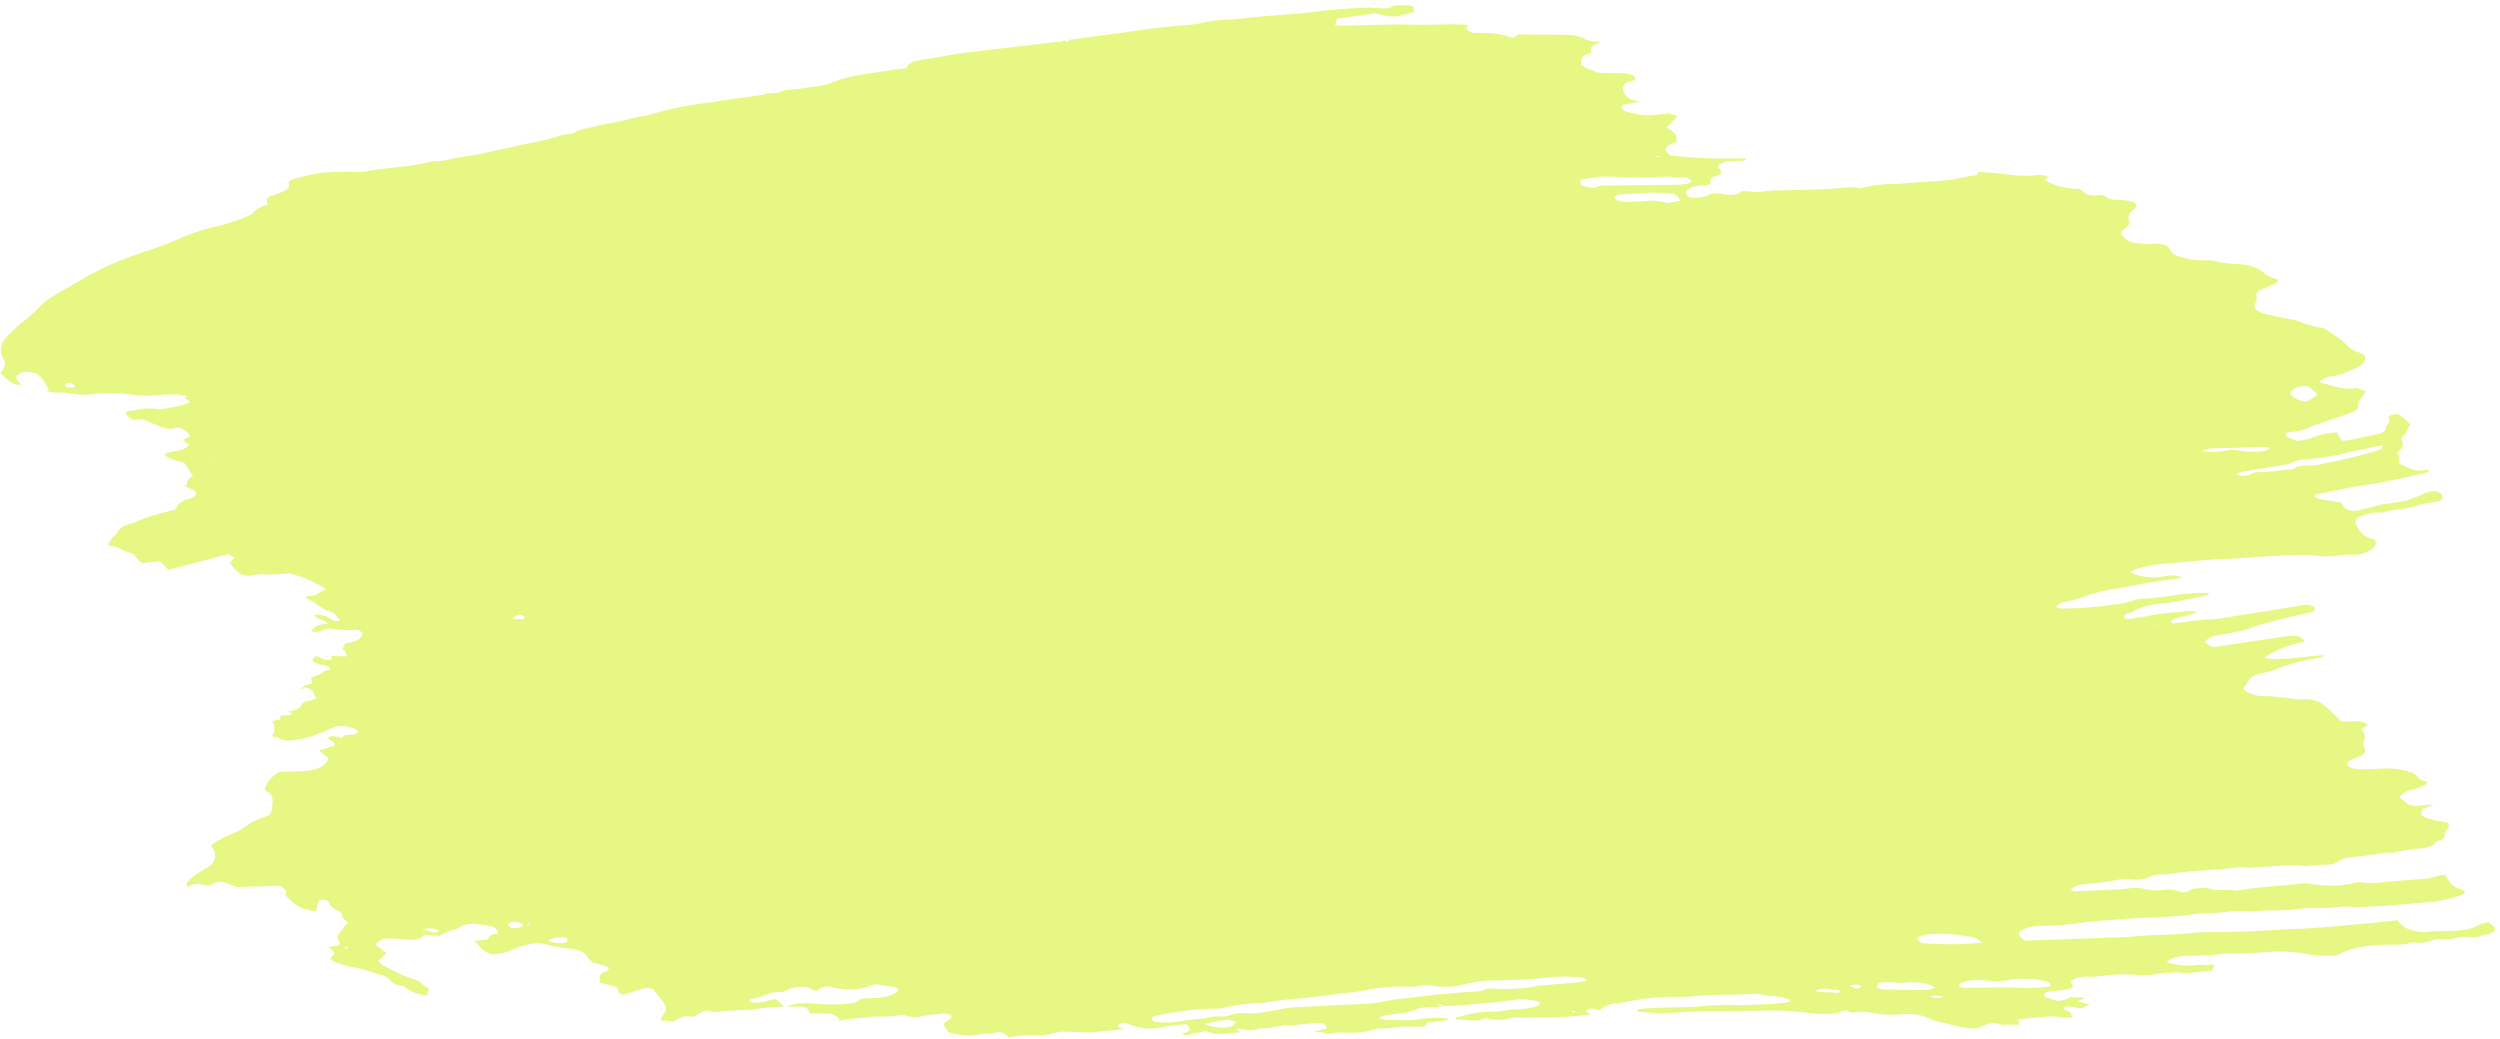 <svg xmlns="http://www.w3.org/2000/svg" width="368" height="153" viewBox="0 0 368 153" fill="none"><path d="M306.979 146.859L305.819 147.396L307.602 147.837L306.503 148.389C305.551 148.475 304.535 147.902 303.746 148.333C303.55 148.696 304.552 148.712 304.727 148.97C304.869 149.238 304.968 149.508 305.024 149.777C304.506 149.823 303.956 149.809 303.409 149.736C302.684 149.599 301.94 149.57 301.259 149.651C299.895 149.726 298.541 149.91 297.042 150.04L297.269 150.848L295.396 150.832C295.212 150.787 294.933 150.915 294.757 150.854C293.297 150.331 292.468 150.77 291.563 151.155C291.373 151.251 291.155 151.329 290.915 151.389C288.728 151.439 287.014 150.674 285.154 150.375C284.814 150.286 284.502 150.16 284.238 150.005C283.651 149.713 282.965 149.493 282.241 149.367C281.518 149.241 280.78 149.213 280.096 149.285C278.586 149.437 276.958 149.361 275.371 149.065C274.904 148.962 274.419 148.911 273.949 148.915C273.479 148.919 273.034 148.978 272.641 149.088L271.624 148.711C271.052 148.958 270.373 149.128 269.628 149.211C268.882 149.294 268.085 149.289 267.286 149.195C266.436 149.092 265.551 149.053 264.67 148.942C262.84 148.744 261.014 148.691 259.25 148.783C256.66 148.804 254.114 148.873 251.519 148.839C249.882 148.86 248.268 148.939 246.687 149.076C244.806 149.202 242.836 149.134 240.873 148.873C241.111 148.431 241.996 148.471 242.612 148.426C244.592 148.307 246.583 148.299 248.6 148.242C249.511 148.209 250.407 148.144 251.283 148.047C252.736 147.926 254.236 147.895 255.759 147.955C258.196 147.948 260.591 147.828 262.921 147.596C263.108 147.562 263.285 147.515 263.448 147.458C263.491 147.418 263.512 147.37 263.509 147.32C263.507 147.269 263.48 147.218 263.432 147.17C263.385 147.122 263.317 147.08 263.237 147.047C263.156 147.014 263.065 146.992 262.972 146.982C262.142 146.777 261.25 146.556 260.393 146.595C260.361 146.595 260.327 146.591 260.295 146.583C260.263 146.575 260.234 146.564 260.209 146.549C258.456 146.116 256.819 146.373 255.332 146.417C252.897 146.385 250.506 146.489 248.195 146.728C247.848 146.76 247.483 146.76 247.115 146.729C244.79 146.683 242.543 146.867 240.481 147.272C239.642 147.405 238.84 147.6 237.958 147.686C237.412 147.747 236.914 147.87 236.494 148.049C236.074 148.228 235.741 148.46 235.515 148.729C235.186 148.63 234.846 148.546 234.5 148.478C234.292 148.44 234.08 148.445 233.906 148.492C233.733 148.538 233.61 148.623 233.563 148.73C233.401 149.03 233.871 149.128 234.279 149.211C233.989 149.3 233.672 149.366 233.337 149.408C231.447 149.653 229.469 149.764 227.444 149.74C225.902 149.627 224.533 149.969 222.941 149.754C222.757 149.708 222.557 149.82 222.361 149.861C221.829 150.029 221.207 150.115 220.547 150.11C219.888 150.106 219.211 150.013 218.575 149.838C217.476 150.586 215.799 150.01 214.405 150.077C214.076 149.781 214.558 149.792 214.609 149.698C214.66 149.603 214.609 149.698 214.762 149.736C216.329 149.123 218.3 148.834 220.399 148.91C220.804 148.87 221.197 148.812 221.573 148.735C222.142 148.623 222.76 148.57 223.4 148.578C224.107 148.562 224.78 148.474 225.387 148.318C225.717 148.288 226.012 148.211 226.246 148.094C226.48 147.976 226.644 147.822 226.724 147.646C226.546 147.534 226.341 147.434 226.116 147.353C224.897 147.062 223.604 147.017 222.491 147.226C220.553 147.588 218.375 147.622 216.357 147.874C214.998 148.028 213.584 148.093 212.142 148.067L212.244 147.877C212.09 147.821 211.923 147.779 211.752 147.756C211.752 147.756 211.752 147.756 211.709 147.835C211.767 147.901 211.856 147.96 211.966 148.005L212.365 148.104C212.051 148.17 211.734 148.306 211.44 148.269C210.816 148.208 210.198 148.216 209.624 148.293C209.05 148.369 208.531 148.512 208.1 148.714C207.36 148.99 206.494 149.166 205.557 149.231C204.825 149.323 204.111 149.439 203.418 149.579C203.418 149.579 203.316 149.768 202.968 149.897C203.229 149.99 203.51 150.06 203.798 150.102C205.094 150.154 206.398 150.191 207.689 150.188C208.175 150.155 208.642 150.09 209.082 149.995C210.273 149.82 211.559 149.786 212.866 149.893C212.866 149.893 213.112 149.954 213.235 149.984C212.717 150.429 211.509 150.148 210.879 150.476C210.552 150.502 209.983 150.523 209.98 150.593C209.994 150.686 209.971 150.776 209.911 150.856C209.852 150.936 209.758 151.004 209.637 151.057C209.516 151.109 209.37 151.143 209.21 151.157C209.049 151.171 208.879 151.165 208.71 151.139C207.263 151.047 205.85 151.117 204.557 151.346C204.08 151.39 203.568 151.37 203.1 151.398C202.817 151.404 202.549 151.441 202.31 151.507C201.063 151.94 199.516 152.11 197.902 151.992C197.111 151.969 196.346 152.029 195.647 152.168C195.162 152.227 195.032 152.016 194.725 151.939L193.345 151.849L195.302 151.384C195.113 150.765 194.865 150.578 194.227 150.599C193.296 150.628 192.379 150.688 191.481 150.779C190.817 150.848 190.225 151.041 189.409 150.875C189.264 150.849 189.115 150.85 188.989 150.879C187.867 151.202 186.586 151.373 185.233 151.382C184.379 151.869 183.28 151.579 182.249 151.359C181.782 151.709 182.4 151.791 182.735 151.945C181.791 152.016 180.83 152.118 179.863 152.166C179.563 152.21 179.235 152.214 178.905 152.176C178.574 152.138 178.251 152.059 177.961 151.946C177.826 151.867 177.651 151.816 177.471 151.801C177.29 151.786 177.119 151.81 176.992 151.867C176.44 152.053 175.664 152.004 175.17 152.276C175.003 152.343 174.787 152.371 174.56 152.354C174.333 152.337 174.109 152.277 173.93 152.184C174.177 152.126 174.405 152.05 174.609 151.958C175.331 151.653 175.224 151.269 174.595 150.755C173.328 150.907 172.048 151.02 170.848 151.242C170.167 151.404 169.382 151.448 168.58 151.37C167.779 151.292 166.993 151.095 166.312 150.8C166.068 150.685 165.769 150.618 165.476 150.612C165.182 150.605 164.915 150.661 164.727 150.766C164.595 150.881 164.522 151.016 164.515 151.161L165.253 151.344C165.253 151.344 165.176 151.486 165.159 151.518L163.971 151.653C163.346 151.714 162.708 151.735 162.113 151.803C161.221 151.963 160.245 152.014 159.245 151.952C158.328 151.879 157.415 151.845 156.513 151.849C155.642 151.849 154.904 152.185 154.035 152.31C153.378 152.405 152.678 152.437 151.962 152.406C150.727 152.348 149.54 152.461 148.51 152.734C147.687 151.868 147.187 151.762 146.05 152.125L145.531 152.248L145.463 152.052L145.07 152.133C144.35 152.242 143.629 152.35 142.887 152.435C141.89 152.442 140.859 152.304 139.896 152.035C139.712 151.989 139.503 151.795 139.378 151.638C139.253 151.482 139.027 150.996 138.847 150.683C139.241 150.405 139.666 150.134 140.006 149.824C140.047 149.773 140.063 149.715 140.054 149.655C140.044 149.595 140.009 149.535 139.951 149.478C139.893 149.422 139.814 149.372 139.72 149.332C139.626 149.292 139.521 149.263 139.411 149.248C139.2 149.212 138.985 149.195 138.776 149.198C137.728 149.268 136.709 149.387 135.727 149.553C135.343 149.693 134.861 149.749 134.357 149.712C133.854 149.675 133.356 149.547 132.945 149.349C131.645 149.615 130.203 149.71 128.718 149.628C127.025 149.925 125.124 149.831 123.486 150.285C123.571 150.127 123.497 149.876 123.324 149.743C123.048 149.544 122.72 149.366 122.354 149.217L119.215 149.156C119.154 148.978 119.063 148.799 118.944 148.624C118.869 148.484 118.701 148.355 118.476 148.266C118.251 148.177 117.986 148.134 117.738 148.147C117.108 148.152 116.524 148.33 115.851 148.092C117.135 147.684 118.727 147.57 120.344 147.771C121.885 147.894 123.407 147.884 124.855 147.741C125.332 147.698 125.965 147.622 126.168 147.439C126.65 146.932 127.49 146.925 128.47 146.917C129.232 146.938 129.958 146.858 130.591 146.684C131.223 146.511 131.744 146.249 132.109 145.919C132.27 145.619 132.188 145.384 131.547 145.279L128.876 144.869C128.422 144.998 127.985 145.14 127.566 145.297C126.873 145.517 126.068 145.636 125.211 145.645C124.354 145.653 123.469 145.551 122.626 145.346C122.195 145.239 121.765 145.133 121.395 145.238C121.063 145.35 120.751 145.476 120.46 145.615C120.384 145.697 120.335 145.788 120.315 145.884C120.145 145.856 119.979 145.815 119.823 145.762C118.657 145.08 117.548 145.199 116.476 145.507C116.184 145.596 115.945 145.716 115.645 145.821C115.345 145.925 115.215 146.037 114.974 146.031C113.065 145.952 112.205 146.903 110.535 147.027C110.442 147.07 110.375 147.127 110.339 147.193C110.303 147.26 110.301 147.333 110.331 147.406C110.427 147.466 110.545 147.514 110.674 147.546C110.803 147.578 110.939 147.593 111.069 147.589C111.806 147.63 112.501 147.53 113.034 147.305C113.394 147.2 113.77 147.107 114.159 147.028L115.428 148.166C113.835 148.202 112.292 148.35 110.836 148.605C110.504 148.702 110.018 148.636 109.589 148.655L106.424 148.839C105.768 148.891 105.142 149.148 104.375 148.761C104.375 148.761 103.792 148.743 103.61 148.823C103.427 148.903 102.581 149.374 102.07 149.677C101.597 149.649 100.973 149.513 100.642 149.61C100.049 149.828 99.513 150.085 99.044 150.378L97.225 150.197C97.331 149.872 97.499 149.56 97.727 149.265C97.965 148.979 98.063 148.653 98.016 148.315C97.968 147.976 97.774 147.634 97.452 147.317L96.147 145.598C95.876 145.5 95.571 145.446 95.273 145.443C94.976 145.44 94.7 145.488 94.484 145.58C93.592 145.879 92.615 146.139 91.723 146.437C90.77 146.201 91.216 145.631 90.597 145.227L88.353 144.672C88.206 143.974 88.043 143.306 89.28 142.95C89.524 142.885 89.458 142.618 89.706 142.483C88.981 142.017 88.043 141.946 87.238 141.693C86.956 141.483 86.738 141.253 86.594 141.015C86.469 140.646 86.09 140.294 85.539 140.034C84.988 139.773 84.309 139.626 83.649 139.624C82.571 139.526 81.499 139.327 80.48 139.037C80.133 138.935 79.763 138.872 79.395 138.852C79.027 138.832 78.67 138.855 78.347 138.921C77.219 139.089 76.211 139.395 75.39 139.818C74.594 140.187 73.606 140.422 72.513 140.503C70.822 140.085 70.729 139.22 69.844 138.536L71.839 138.26C72.009 137.944 72.003 137.566 72.807 137.497C73.611 137.427 73.297 137.17 73.131 136.896C73.086 136.755 72.956 136.617 72.761 136.507C72.567 136.397 72.32 136.321 72.062 136.292L70.51 136.069C69.962 135.98 69.407 135.972 68.906 136.047C68.405 136.122 67.976 136.277 67.668 136.494C67.326 136.704 66.895 136.866 66.402 136.968C65.749 137.176 65.18 137.446 64.716 137.768L62.486 137.575C62.293 137.873 61.904 138.107 61.383 138.236C60.863 138.365 60.244 138.381 59.631 138.283L58.119 138.177C56.437 138.066 56.019 138.195 55.241 139.059L56.901 140.311C56.47 140.723 56.064 141.088 55.658 141.453C56.035 141.882 56.596 142.268 57.286 142.572C57.913 142.91 58.565 143.232 59.24 143.539C59.98 143.847 60.784 144.1 61.717 144.438C61.859 144.563 62.051 144.789 62.321 144.999C62.594 145.203 62.883 145.4 63.188 145.59C63.018 145.906 62.865 146.19 62.888 146.536C62.263 146.484 61.644 146.349 61.086 146.142C60.528 145.936 60.049 145.664 59.692 145.352C59.633 145.296 59.555 145.246 59.463 145.204C59.371 145.163 59.267 145.132 59.159 145.112C58.068 145.003 57.659 144.598 57.27 144.09C56.98 143.839 56.568 143.631 56.093 143.494C55.17 143.266 54.299 142.943 53.433 142.675C53.171 142.583 52.89 142.514 52.602 142.47C51.651 142.333 50.723 142.103 49.866 141.793C49.577 141.721 49.311 141.614 49.091 141.482C48.871 141.349 48.704 141.195 48.602 141.033C48.909 140.814 49.119 140.556 49.221 140.273C49.323 140.083 48.723 139.773 48.47 139.532C48.217 139.29 48.843 139.356 49.079 139.306C50.026 139.165 50.234 139.037 49.871 138.482C49.746 138.309 49.684 138.129 49.688 137.954C49.692 137.78 49.762 137.614 49.895 137.467C50.209 136.883 50.762 136.375 51.217 135.789C50.905 135.462 50.314 135.136 50.381 134.688C50.376 134.59 50.331 134.49 50.249 134.396C50.167 134.301 50.051 134.214 49.909 134.141C49.52 133.991 49.184 133.799 48.927 133.58C48.67 133.361 48.499 133.122 48.428 132.88C48.411 132.778 48.326 132.677 48.188 132.596C48.05 132.516 47.871 132.462 47.686 132.445C47.465 132.424 47.253 132.45 47.093 132.517C46.934 132.584 46.839 132.688 46.829 132.806C46.751 133.034 46.706 133.269 46.696 133.507C46.602 133.681 46.509 133.855 46.574 134.122C45.906 134.086 45.235 133.95 44.635 133.729C44.035 133.508 43.529 133.21 43.172 132.868C42.768 132.518 42.413 132.143 41.973 131.73C42.262 131.193 42.262 131.193 41.304 130.383L34.796 130.563L33.629 130.078C32.528 129.662 32.214 129.728 31.327 130.081L30.706 130.393C29.692 130.142 28.523 129.853 27.602 130.592C27.513 130.176 27.41 130.043 27.483 129.972C28.027 129.293 28.787 128.689 29.735 128.184C29.974 128.064 30.169 127.897 30.438 127.785C31.376 127.206 31.805 126.409 31.637 125.557C31.539 125.182 31.341 124.808 31.051 124.445C31.842 123.829 32.8 123.289 33.901 122.841C34.828 122.487 35.635 122.054 36.301 121.555C36.915 121.057 37.727 120.649 38.689 120.355C39.172 120.223 39.56 120.017 39.813 119.756C40.076 119.091 40.182 118.396 40.127 117.686C40.144 117.466 40.066 117.239 39.9 117.02C39.733 116.802 39.482 116.599 39.167 116.428C39.167 116.428 39.033 116.287 38.975 116.201C39.156 115.409 39.657 114.678 40.443 114.058C40.593 113.889 40.833 113.754 41.137 113.669C41.441 113.583 41.797 113.549 42.168 113.572C42.96 113.589 43.725 113.527 44.504 113.505C45.337 113.499 46.111 113.367 46.745 113.124C47.379 112.881 47.849 112.535 48.105 112.122C48.15 112.008 48.209 111.897 48.284 111.791C48.325 111.735 48.356 111.677 48.377 111.617L46.968 110.48L49.202 109.762C49.491 109.225 48.599 109.004 48.227 108.661L48.603 108.414C49.038 108.254 49.496 108.438 49.935 108.529L50.366 108.636L50.502 108.383C50.908 108.018 51.875 108.293 52.378 108.006C52.881 107.718 52.667 107.468 52.117 107.261C51.738 107.103 51.315 106.99 50.877 106.928C50.44 106.866 50 106.858 49.591 106.904C49.34 106.954 49.119 107.033 48.942 107.138C47.961 107.605 46.908 108.026 45.789 108.399C44.921 108.72 43.898 108.92 42.792 108.982C42.458 109.032 42.08 109.011 41.726 108.923C41.372 108.836 41.063 108.687 40.855 108.503L40.287 108.523C40.287 108.523 40.039 108.336 40.095 108.297C40.521 107.633 40.515 106.872 40.079 106.126L40.707 105.995C41.547 105.988 41.155 105.551 41.361 105.298C41.96 105.285 42.693 105.413 43.082 105.079L43.51 105.06L43.357 105.022L43.118 105.142L42.451 104.762C42.861 104.648 43.169 104.528 43.523 104.454C43.722 104.4 43.892 104.323 44.022 104.226C44.152 104.129 44.24 104.014 44.28 103.89C44.34 103.698 44.493 103.527 44.724 103.393C44.954 103.259 45.255 103.166 45.598 103.124C46.005 103.081 46.303 102.851 46.564 102.754L45.933 101.595C45.933 101.595 46.395 101.71 46.186 101.515L46.101 101.673L45.576 101.418C45.214 101.185 44.92 101.148 44.591 101.371C44.262 101.594 44.406 101.325 44.254 101.413C44.365 101.207 44.699 101.04 44.986 100.896C45.303 100.774 45.649 100.673 46.018 100.596C45.66 99.773 45.638 99.75 46.648 99.427C47.658 99.104 47.447 98.783 48.246 98.659C49.045 98.534 48.346 98.021 47.859 97.954C47.495 97.915 47.137 97.833 46.81 97.715C46.482 97.597 46.193 97.445 45.962 97.27L46.337 96.575C46.549 96.609 46.757 96.661 46.952 96.727C47.591 97.029 48.169 97.315 48.912 97.033L48.756 96.547L51.015 96.623C51.078 96.241 50.86 95.834 50.407 95.487C50.565 95.258 50.693 95.021 50.79 94.776C50.883 94.603 51.081 94.688 51.238 94.655C51.787 94.575 52.266 94.418 52.634 94.197C53.002 93.975 53.248 93.698 53.35 93.387C53.494 93.118 52.84 92.652 52.315 92.719C51.038 92.79 49.703 92.721 48.383 92.516C47.526 92.555 47.182 93.257 45.899 92.922C45.972 92.606 46.239 92.33 46.657 92.136C47.076 91.943 47.624 91.842 48.219 91.849C48.095 91.174 46.213 91.174 46.364 90.441C46.83 90.448 47.308 90.522 47.749 90.656C48.19 90.79 48.579 90.98 48.879 91.207C48.941 91.264 49.026 91.314 49.125 91.352C49.225 91.39 49.336 91.415 49.449 91.425C49.562 91.435 49.672 91.43 49.77 91.409C49.868 91.389 49.95 91.353 50.009 91.307C49.826 91.065 49.629 90.784 49.385 90.526C49.14 90.269 49.099 90.151 48.875 90.114C47.245 89.71 46.714 88.755 45.362 88.224C44.993 88.133 45.075 87.723 45.416 87.736C45.74 87.751 46.049 87.716 46.308 87.634C46.568 87.553 46.767 87.429 46.884 87.276C47.201 87.08 47.572 86.913 47.987 86.779C46.718 85.868 45.1 85.11 43.284 84.577C42.942 84.47 42.566 84.421 42.21 84.437C41.067 84.544 39.881 84.575 38.676 84.529C38.244 84.526 37.83 84.57 37.457 84.657C36.248 84.895 35.41 84.706 34.812 84.003L33.806 82.895C33.917 82.689 34.224 82.443 34.503 82.118L33.619 81.559L24.772 83.882L23.566 82.563L21.133 82.875C20.962 82.85 20.796 82.808 20.641 82.753C20.294 82.363 20.047 81.979 19.652 81.613C19.257 81.247 18.33 81.286 17.829 80.858C17.328 80.429 16.672 80.482 15.951 80.268C15.996 79.895 16.184 79.546 16.504 79.241C16.683 78.909 17.16 78.669 17.331 78.353C17.422 78.042 17.661 77.762 18.024 77.539C18.387 77.316 18.864 77.158 19.411 77.078C21.129 76.269 23.097 75.623 25.254 75.157C25.442 75.121 25.607 75.061 25.739 74.983C25.871 74.905 25.967 74.81 26.021 74.703C26.115 74.4 26.337 74.125 26.67 73.897C27.004 73.67 27.44 73.497 27.948 73.389C28.082 73.365 28.192 73.317 28.265 73.253C28.463 73.197 28.621 73.111 28.725 73.004C28.829 72.896 28.874 72.77 28.858 72.638C28.841 72.506 28.763 72.373 28.63 72.251C28.498 72.129 28.315 72.022 28.1 71.941C27.794 71.807 27.479 71.681 27.154 71.564C27.205 71.469 27.58 71.419 27.553 71.34C27.492 71.087 27.538 70.841 27.687 70.62C27.836 70.399 28.084 70.21 28.413 70.067L27.104 68.096C25.987 67.912 24.96 67.518 24.217 66.988C24.248 66.887 24.329 66.796 24.452 66.726C24.576 66.656 24.737 66.609 24.919 66.589C25.421 66.498 25.909 66.368 26.45 66.27C26.783 66.203 27.076 66.097 27.312 65.958C27.548 65.82 27.722 65.652 27.825 65.464L26.908 64.772C27.347 64.54 27.655 64.419 27.942 64.275C27.882 64.036 27.724 63.798 27.479 63.579C27.234 63.36 26.91 63.167 26.531 63.013C26.425 62.984 26.314 62.966 26.204 62.961C26.093 62.955 25.985 62.961 25.887 62.979C24.891 63.342 23.983 62.956 23.098 62.594C22.213 62.232 21.741 62.008 21.093 61.722L19.651 61.813C19.336 61.678 19.07 61.51 18.875 61.322C18.68 61.134 18.561 60.931 18.527 60.729C18.714 60.381 19.346 60.502 19.77 60.428C20.815 60.123 22.086 60.046 23.372 60.209C23.679 60.285 24.058 60.164 24.394 60.122C25.126 60.011 25.838 59.876 26.528 59.719C26.99 59.589 27.431 59.441 27.847 59.275C28.085 58.833 26.616 58.648 27.579 58.349C27.302 58.281 27.23 58.156 27.056 58.22C26.131 58.035 25.176 57.992 24.302 58.094C22.616 58.312 20.786 58.295 18.962 58.044C16.988 57.792 15.015 57.795 13.208 58.053C12.529 58.122 11.801 58.101 11.081 57.992C10.241 57.824 9.379 57.751 8.548 57.777C8.268 57.802 7.969 57.788 7.675 57.737C7.382 57.686 7.102 57.6 6.859 57.484C6.918 57.374 7.219 57.269 7.174 57.222C6.554 56.496 6.468 55.687 5.38 54.988C4.55 54.783 3.597 54.547 2.869 54.993C2.14 55.44 2.25 55.753 3.135 56.635C2.869 56.674 2.57 56.657 2.289 56.588C2.008 56.518 1.763 56.4 1.597 56.254L0.795 55.608L0.085 54.985C0.281 54.622 0.434 54.337 0.596 54.037C0.803 53.715 0.806 53.346 0.606 52.983C0.478 52.787 0.375 52.588 0.299 52.388C-0.015 51.591 0.073 50.8 0.552 50.106C1.368 49.095 2.359 48.142 3.514 47.258C4.713 46.391 5.546 45.362 6.599 44.441C7.122 44.017 7.717 43.626 8.379 43.27C9.667 42.496 11.047 41.746 12.343 40.956C13.639 40.167 15.013 39.558 16.389 38.878C18.384 38.037 20.494 37.273 22.707 36.592C24.117 36.046 25.557 35.507 26.891 34.906C28.458 34.223 30.219 33.671 32.13 33.266C33.84 32.836 35.42 32.289 36.839 31.638C36.988 31.568 37.115 31.485 37.216 31.391C37.614 30.827 38.366 30.384 39.358 30.131C39.352 29.977 39.33 29.823 39.294 29.668C39.226 29.485 39.257 29.305 39.383 29.151C39.51 28.997 39.725 28.877 40.002 28.805C40.797 28.599 41.494 28.311 42.063 27.954C42.261 27.859 42.404 27.735 42.481 27.592C42.558 27.449 42.567 27.291 42.506 27.132C42.459 26.967 42.503 26.808 42.631 26.673C42.76 26.539 42.966 26.437 43.225 26.379C43.914 26.154 44.637 25.956 45.39 25.787C46.996 25.421 48.781 25.253 50.638 25.295C50.823 25.341 51.062 25.221 51.277 25.274C52.56 25.397 53.814 25.315 54.888 25.04C56.101 24.856 57.342 24.752 58.609 24.6C60.417 24.449 62.134 24.157 63.711 23.731C65.323 23.844 66.43 23.276 67.867 23.131C69.207 22.956 70.5 22.719 71.733 22.422C73.705 21.997 75.659 21.603 77.617 21.138C79.411 20.835 81.106 20.42 82.673 19.901C83.282 19.676 84.2 19.849 84.692 19.452C85.185 19.054 85.933 19.024 86.586 18.846L88.623 18.365C88.979 18.263 89.36 18.183 89.761 18.128C91.574 17.932 92.978 17.33 94.685 17.072L94.839 17.11C98.042 16.11 101.573 15.392 105.325 14.978C107.576 14.55 109.958 14.334 112.324 13.953C112.979 13.578 114.156 13.851 114.942 13.49C115.728 13.13 116.798 13.215 117.706 13.082C118.614 12.949 119.525 12.744 120.478 12.658C121.307 12.578 122.048 12.38 122.635 12.082C123.924 11.559 125.412 11.182 127.033 10.967C129.185 10.659 131.266 10.225 133.403 10.073C133.468 9.775 133.682 9.507 134.023 9.295C134.363 9.084 134.818 8.937 135.341 8.869C137.681 8.535 139.865 8.037 142.228 7.727L142.853 7.667L149.889 6.829C151.781 6.617 153.611 6.389 155.541 6.169C156.187 6.329 156.33 5.934 156.803 5.962C156.88 6.142 157.017 6.212 157.295 6.083L157.422 5.846L165.488 4.781C168.679 4.259 171.982 3.879 175.369 3.644C176.186 3.545 176.967 3.396 177.699 3.2C178.353 3.092 179.027 3.008 179.716 2.948C180.632 2.917 181.535 2.86 182.422 2.776C184.785 2.465 187.219 2.28 189.754 2.101C192.29 1.923 194.263 1.623 196.535 1.415C198.073 1.277 199.594 1.17 201.16 1.11C201.908 1.08 202.772 1.222 203.534 1.231C204.295 1.241 204.553 1.215 204.7 1.072C205.161 0.667 205.947 0.826 206.625 0.797C207.95 0.731 208.1 0.839 208.159 1.767L206.411 2.23C205.975 2.367 205.461 2.432 204.918 2.42C204.375 2.408 203.822 2.319 203.312 2.161C203.113 2.091 202.898 2.042 202.679 2.015C202.46 1.989 202.242 1.986 202.036 2.007C200.355 2.217 198.678 2.483 197.05 2.724L196.797 2.805L196.509 3.665C196.694 3.729 196.891 3.778 197.093 3.809L204.94 3.602C206.738 3.564 208.552 3.69 210.319 3.644C212.086 3.598 213.035 3.582 214.396 3.578C214.964 3.596 215.536 3.636 216.109 3.698C216.047 3.784 215.999 3.874 215.964 3.966C215.888 4.109 215.786 4.298 215.998 4.422C216.214 4.605 216.535 4.749 216.897 4.824C217.246 4.863 217.595 4.87 217.93 4.846C219.534 4.763 221.248 5.04 222.707 5.617L223.455 5.068C225.911 5.102 228.405 5.129 230.979 5.139C231.488 5.16 232.002 5.244 232.483 5.386C233.006 5.515 233.418 5.85 233.963 6.002C234.52 6.097 235.083 6.158 235.642 6.185C235.443 6.327 235.202 6.448 234.925 6.545C234.668 6.594 234.462 6.69 234.336 6.82C234.209 6.95 234.17 7.106 234.223 7.266C234.32 7.541 234.315 7.808 233.892 7.882C233.49 7.985 233.171 8.156 232.974 8.373C232.776 8.591 232.708 8.847 232.777 9.11C232.795 9.267 232.793 9.422 232.771 9.574L232.925 9.612C233.305 10.136 234.366 10.237 235.024 10.633C235.362 10.734 235.732 10.775 236.076 10.75C236.938 10.766 237.795 10.728 238.68 10.768C239.103 10.784 239.531 10.848 239.939 10.954C240.523 11.098 240.584 11.114 240.722 11.828C240.14 11.871 239.64 12.027 239.306 12.27C238.971 12.514 238.824 12.83 238.888 13.164C239.127 13.886 239.379 14.646 241.393 14.983C240.671 15.078 239.967 15.197 239.285 15.339C239.088 15.374 238.927 15.444 238.823 15.54C238.719 15.635 238.677 15.751 238.703 15.872C238.728 15.994 238.821 16.114 238.967 16.218C239.113 16.322 239.306 16.404 239.521 16.454C240.537 16.778 241.649 16.954 242.732 16.962C243.659 16.923 244.519 16.813 245.62 16.71L246.789 16.999C246.738 17.093 246.888 17.202 246.824 17.258C246.341 17.765 245.828 18.265 245.29 18.812C245.801 19.031 246.214 19.315 246.481 19.631C246.749 19.948 246.86 20.283 246.801 20.6C246.803 20.694 246.766 20.783 246.694 20.861C246.622 20.939 246.516 21.004 246.384 21.052C246.022 21.146 245.72 21.29 245.501 21.472C245.282 21.654 245.153 21.869 245.122 22.1L245.856 22.873C248.703 23.203 251.551 23.361 254.348 23.345L256.886 23.292C257.125 23.494 256.995 23.605 256.698 23.639C256.401 23.673 255.592 23.688 255.024 23.708C254.538 23.71 254.083 23.783 253.705 23.918C253.327 24.054 253.038 24.248 252.865 24.481L253.422 25.389C253.32 25.578 253.175 25.847 252.707 25.875C252.377 25.927 252.109 26.043 251.946 26.204C251.784 26.365 251.736 26.562 251.811 26.763C251.783 26.916 251.705 27.06 251.581 27.189C250.878 27.266 250.183 27.327 249.533 27.434C249.232 27.478 248.964 27.559 248.747 27.672C248.529 27.786 248.368 27.928 248.274 28.09C248.202 28.246 248.202 28.416 248.274 28.586C248.345 28.756 248.487 28.922 248.687 29.069C249.615 29.187 250.525 29.103 251.217 28.836C251.493 28.652 251.879 28.529 252.327 28.483C252.775 28.437 253.262 28.471 253.725 28.579C254.255 28.704 254.816 28.728 255.307 28.646C255.798 28.564 256.187 28.382 256.405 28.132C256.979 28.166 257.491 28.186 257.986 28.237C258.568 28.305 259.144 28.287 259.653 28.183C260.45 28.069 261.289 28.012 262.149 28.013C264.638 27.985 267.136 27.94 269.584 27.794C270.231 27.757 270.82 27.634 271.45 27.629C272.08 27.624 272.642 27.422 273.354 27.652C273.493 27.686 273.639 27.701 273.779 27.699C273.92 27.696 274.051 27.675 274.163 27.638C275.664 27.26 277.344 27.066 279.104 27.07C281.577 26.876 284.118 26.753 286.6 26.543C287.338 26.45 288.049 26.32 288.725 26.156C289.234 26.047 289.76 25.956 290.301 25.883C290.715 25.825 291.088 25.845 291.126 25.515C291.165 25.184 291.71 25.337 292.043 25.366C293.203 25.414 294.372 25.517 295.535 25.675C296.673 25.858 297.826 25.918 298.925 25.851C299.72 25.797 300.576 25.633 301.461 25.995C301.367 26.169 301.274 26.342 300.992 26.541C301.678 26.95 302.504 27.279 303.403 27.501C304.301 27.723 305.245 27.832 306.158 27.819L307.155 28.621C307.439 28.699 307.738 28.747 308.036 28.762C308.333 28.777 308.622 28.759 308.885 28.709C309.086 28.677 309.315 28.688 309.53 28.741C309.744 28.794 309.93 28.885 310.053 28.998C310.247 29.137 310.502 29.249 310.786 29.32C311.071 29.39 311.372 29.416 311.652 29.393C312.508 29.409 313.382 29.551 314.184 29.805C314.356 29.982 314.439 30.173 314.421 30.357C314.402 30.54 314.285 30.706 314.081 30.836C313.749 31.062 313.516 31.331 313.398 31.628C313.28 31.925 313.279 32.243 313.395 32.563C313.443 32.762 313.419 32.957 313.322 33.136C313.226 33.315 313.059 33.475 312.834 33.606C311.959 34.195 312.055 34.47 312.938 35.225C313.08 35.352 313.264 35.465 313.477 35.558C313.691 35.651 313.931 35.721 314.18 35.765C314.772 35.846 315.367 35.891 315.954 35.9C316.262 35.976 316.641 35.855 317.021 35.86C318.925 35.883 319.105 36.196 319.509 36.869L319.806 37.354C320.532 37.701 321.362 37.967 322.236 38.134C323.11 38.3 324.007 38.364 324.862 38.318C325.205 38.288 325.578 38.324 325.922 38.42C327.052 38.705 328.237 38.864 329.4 38.886C330.127 38.892 330.873 39.014 331.55 39.239C332.226 39.463 332.804 39.78 333.213 40.152C333.58 40.487 334.111 40.768 334.731 40.957C335.469 41.139 335.447 41.438 334.913 41.718C334.379 41.998 333.515 42.375 332.754 42.688C332.489 42.794 332.299 42.946 332.203 43.124C332.106 43.303 332.109 43.502 332.209 43.699C332.201 44.053 332.109 44.397 331.936 44.723C331.856 44.859 331.834 45.009 331.871 45.162C331.908 45.315 332.004 45.467 332.152 45.609C332.301 45.751 332.498 45.879 332.73 45.984C332.962 46.09 333.225 46.17 333.5 46.22C334.638 46.502 335.745 46.775 336.942 46.946C337.439 47.033 337.924 47.153 338.387 47.304C339.307 47.697 340.329 47.999 341.394 48.191C341.902 48.274 342.366 48.459 342.684 48.707C343.731 49.356 344.663 50.056 345.465 50.791C345.639 51.026 345.895 51.248 346.217 51.441C346.538 51.635 346.918 51.796 347.333 51.916C347.671 51.999 347.894 52.234 348.128 52.381C348.209 52.766 348.112 53.139 347.845 53.465C347.579 53.79 347.151 54.057 346.603 54.242C346.073 54.45 345.564 54.683 345.087 54.923C344.536 55.132 343.913 55.286 343.238 55.379C342.423 55.541 341.762 55.845 341.34 56.251C343.277 56.731 345.013 57.518 346.976 57.109L348.213 57.594C348.077 57.847 347.958 58.068 347.847 58.273C347.389 58.672 347.135 59.143 347.107 59.648C347.141 59.887 347.058 60.116 346.867 60.311C346.676 60.506 346.385 60.66 346.022 60.758C343.782 61.618 341.293 62.291 339.151 63.229C338.509 63.428 337.791 63.559 337.026 63.616C336.266 63.733 336.188 64.072 336.911 64.412C337.322 64.586 337.745 64.75 338.179 64.904C340.364 64.729 341.581 63.633 343.997 63.676L344.734 64.897C345.042 64.887 345.344 64.867 345.639 64.834L350.013 63.893C350.372 63.833 350.674 63.714 350.885 63.551C351.096 63.388 351.207 63.187 351.207 62.971C351.265 62.701 351.403 62.445 351.615 62.213C351.756 62.051 351.762 61.853 351.633 61.662C351.342 61.232 351.93 61.109 352.326 60.957C352.421 60.936 352.527 60.928 352.635 60.931C352.744 60.934 352.855 60.949 352.961 60.975C353.067 61.001 353.166 61.038 353.252 61.083C353.338 61.128 353.41 61.181 353.464 61.238C353.951 61.627 354.352 62.048 354.814 62.485C354.222 63.001 354.492 63.73 353.668 64.225C353.564 64.317 353.5 64.425 353.48 64.54C353.46 64.655 353.484 64.776 353.551 64.894C353.725 65.2 353.755 65.511 353.638 65.796C353.521 66.081 353.261 66.331 352.885 66.519L352.792 66.693C353.469 67.183 353.079 67.713 353.223 68.286L353.924 68.602C355.677 69.358 355.686 69.343 357.468 69.139C357.709 69.467 357.238 69.566 356.885 69.639L353.907 70.317C351.958 70.766 349.981 71.136 347.868 71.437C345.755 71.737 343.326 72.3 341.097 72.751C340.982 72.781 340.887 72.826 340.819 72.884C340.752 72.942 340.714 73.011 340.708 73.085C340.768 73.158 340.855 73.226 340.962 73.284C341.07 73.342 341.196 73.387 341.331 73.418C341.946 73.57 342.603 73.643 343.274 73.755L344.533 73.942L344.819 74.317C345.011 74.543 345.098 74.833 345.403 74.98C345.658 75.087 345.949 75.159 346.246 75.188C346.543 75.217 346.834 75.203 347.09 75.147C347.796 74.999 348.45 74.821 349.134 74.65C349.819 74.479 350.215 74.327 350.795 74.219C351.947 74.086 353.074 73.917 354.17 73.712C355.143 73.381 356.064 73.01 356.927 72.603C357.44 72.426 357.932 72.226 358.681 72.322C359.013 72.442 359.277 72.616 359.426 72.813C359.575 73.011 359.599 73.219 359.495 73.4C359.407 73.543 359.25 73.664 359.038 73.752C358.825 73.841 358.565 73.894 358.282 73.906C357.466 74.008 356.691 74.165 355.974 74.373C354.956 74.723 353.783 74.944 352.523 75.023C352.103 75.026 351.768 75.194 351.376 75.276C350.983 75.358 350.627 75.503 350.232 75.459C348.992 75.367 348.259 75.758 347.406 76.049C347.11 76.169 346.896 76.34 346.788 76.54C346.68 76.741 346.682 76.964 346.793 77.186C347.003 77.629 347.293 78.066 347.658 78.492C347.85 78.7 348.12 78.889 348.447 79.045C348.774 79.201 349.15 79.318 349.545 79.388C349.709 79.656 349.755 79.93 349.678 80.186C349.601 80.442 349.404 80.672 349.104 80.855C348.353 81.278 347.673 81.7 346.315 81.633C345.671 81.619 345.047 81.664 344.467 81.766C343.192 81.952 341.793 81.945 340.401 81.745C340.041 81.695 339.678 81.671 339.323 81.675C336.795 81.712 334.355 81.843 331.898 82.005C330.596 82.094 329.268 82.231 327.929 82.258C324.784 82.339 321.819 82.734 318.737 82.956C317.123 83.073 315.619 83.363 314.305 83.811C314.034 83.945 313.79 84.094 313.577 84.257C314.254 84.567 315.036 84.79 315.848 84.903C316.659 85.016 317.473 85.016 318.212 84.903C318.645 84.757 319.166 84.688 319.717 84.704C320.268 84.72 320.828 84.821 321.333 84.995L319.609 85.284C318.474 85.451 317.325 85.578 316.212 85.769C314.441 86.082 312.766 86.474 310.95 86.74C309.48 86.967 308.118 87.317 306.906 87.781C306.029 88.118 305.064 88.39 304.03 88.591C303.301 88.715 303.301 88.715 302.676 89.294C302.926 89.607 303.376 89.611 303.813 89.576C306.377 89.543 308.87 89.343 311.243 88.979C312.421 88.855 313.51 88.609 314.457 88.252C314.704 88.117 315.225 88.12 315.645 88.117C316.981 88.045 318.281 87.905 319.529 87.699C321.262 87.388 323.128 87.245 325.053 87.275C325.346 87.509 324.917 87.528 324.866 87.623C323.265 87.943 321.686 88.287 320.063 88.583C319.616 88.676 319.147 88.746 318.662 88.791C316.879 88.873 315.29 89.268 314.115 89.922C313.996 90.144 313.349 90.18 313.015 90.348C312.834 90.483 312.693 90.635 312.597 90.8C312.892 91.159 313.368 91.116 313.735 91.082C314.815 90.936 315.867 90.753 316.886 90.536C317.834 90.332 318.852 90.204 319.913 90.157C320.691 90.135 321.398 89.987 322.193 89.934C322.614 89.94 323.04 89.973 323.464 90.033C322.866 90.36 322.12 90.597 321.278 90.728C320.599 90.953 319.8 91.078 319.562 91.52C319.759 91.802 320.087 91.775 320.361 91.718C320.912 91.667 321.45 91.597 321.973 91.508C323.083 91.317 324.255 91.204 325.464 91.172C326.105 91.142 326.726 91.074 327.316 90.968C328.639 90.776 329.934 90.506 331.148 90.323C333.611 90.019 335.919 89.552 338.307 89.194C338.839 89.111 339.345 88.949 339.968 89.085C340.592 89.222 340.614 89.245 340.655 89.363C340.781 89.554 340.774 89.751 340.637 89.913C340.455 90.07 340.163 90.176 339.815 90.211C337.645 90.64 335.554 91.151 333.555 91.742C332.706 91.903 331.932 92.14 331.26 92.445C330.734 92.661 330.14 92.828 329.495 92.939C328.542 93.15 327.56 93.332 326.554 93.483C326.085 93.558 325.665 93.686 325.319 93.862C324.973 94.038 324.708 94.257 324.54 94.506L325.496 95.19C325.674 95.21 325.852 95.224 326.03 95.233L336.263 93.701L337.264 93.59C338.339 93.534 338.568 93.627 339.307 94.454C336.877 94.897 334.818 95.708 333.336 96.808C333.582 96.887 333.841 96.951 334.105 96.998C335.917 97.052 337.681 96.945 339.329 96.679C340.29 96.577 341.265 96.514 342.248 96.435C341.814 96.918 340.75 96.888 339.996 97.059C338.22 97.384 336.59 97.861 335.156 98.475C334.655 98.709 334.065 98.885 333.414 98.993C332.772 99.07 332.204 99.237 331.757 99.479C331.311 99.722 331.001 100.032 330.854 100.383C330.693 100.703 330.471 101.008 330.189 101.293C330.417 101.637 330.853 101.946 331.417 102.161C331.981 102.376 332.634 102.483 333.253 102.462C334.552 102.489 335.869 102.611 337.171 102.823C337.819 102.931 338.477 102.966 339.102 102.925C339.654 102.887 340.247 102.953 340.79 103.113C341.333 103.273 341.796 103.518 342.109 103.812C342.543 104.17 342.939 104.536 343.334 104.903C343.729 105.269 344.174 105.737 344.627 106.189C345.145 106.217 345.658 106.218 346.159 106.192C346.56 106.136 347.003 106.148 347.436 106.226C347.869 106.305 348.274 106.447 348.603 106.636C348.296 106.882 347.967 107.105 347.604 107.391C347.879 107.697 348.047 108.02 348.096 108.34C348.145 108.66 348.076 108.97 347.891 109.252C347.755 109.505 348.041 109.88 348.081 110.194C348.176 110.459 348.127 110.72 347.939 110.942C347.751 111.164 347.434 111.337 347.028 111.438C346.512 111.602 346.066 111.819 345.707 112.078C345.594 112.147 345.52 112.234 345.492 112.331C345.463 112.428 345.482 112.532 345.545 112.633C345.608 112.734 345.715 112.83 345.855 112.91C345.994 112.991 346.163 113.054 346.345 113.095C346.906 113.205 347.482 113.257 348.04 113.246C349 113.233 349.927 113.193 350.822 113.128C351.808 113.064 352.856 113.151 353.858 113.378C354.75 113.599 355.549 113.797 355.842 114.352C356.135 114.908 356.917 114.815 357.374 115.197C356.913 115.624 356.23 115.955 355.393 116.157C354.858 116.252 354.386 116.411 354.006 116.626C353.627 116.84 353.349 117.105 353.19 117.402L354.611 118.452C355.873 118.889 356.815 118.37 358.304 118.452L356.55 119.057C356.503 119.104 356.474 119.158 356.465 119.215C356.33 120.112 356.516 120.284 358.001 120.633L358.831 120.839L360.182 121.047C360.357 121.212 360.456 121.392 360.471 121.568C360.486 121.745 360.416 121.912 360.268 122.053C359.983 122.294 359.828 122.582 359.817 122.891C359.892 123.087 359.842 123.28 359.675 123.435C359.509 123.59 359.237 123.698 358.907 123.74C358.64 123.781 358.544 124.026 358.358 124.177C358.156 124.38 357.868 124.548 357.514 124.67C357.159 124.793 356.747 124.866 356.303 124.886C354.981 124.993 353.71 125.183 352.514 125.452L352.698 125.498C351.55 125.471 350.439 125.56 349.421 125.761C348.392 125.99 347.154 126.024 346.08 126.206C345.233 126.268 344.525 126.516 344.104 126.898C343.698 127.264 342.64 127.288 341.831 127.303C341.352 127.308 340.883 127.335 340.427 127.385C339.794 127.519 339.056 127.52 338.336 127.387C338.12 127.345 337.898 127.334 337.692 127.353C335.72 127.456 333.756 127.543 331.798 127.685C331.335 127.755 330.82 127.745 330.314 127.658C330.103 127.62 329.886 127.616 329.693 127.648C326.531 128.083 323.127 128.064 320.01 128.546C319.625 128.627 319.212 128.675 318.783 128.69C317.834 128.672 316.956 128.825 316.282 129.128C315.919 129.289 315.484 129.4 315.005 129.455C314.526 129.509 314.013 129.504 313.499 129.442C312.632 129.377 311.791 129.441 311.065 129.627C309.689 129.867 308.264 130.047 306.802 130.166C306.359 130.189 305.95 130.27 305.606 130.403C305.263 130.535 304.995 130.716 304.823 130.93C305.073 131.242 305.454 131.247 305.838 131.181C307.264 131.122 308.681 131.078 310.093 130.98C311.333 130.965 312.545 130.881 313.712 130.73C314.3 130.628 314.98 130.668 315.604 130.84C316.366 131.061 317.202 131.127 317.944 131.025C318.488 130.965 319.052 130.937 319.627 130.94C319.984 130.976 320.334 131.062 320.642 131.191C320.762 131.248 320.898 131.293 321.042 131.322C321.185 131.351 321.333 131.365 321.476 131.361C321.619 131.358 321.753 131.338 321.871 131.302C321.989 131.267 322.087 131.216 322.16 131.155C322.86 130.63 324.013 130.754 325.049 130.706C326.372 131.356 327.698 130.77 329.029 131.082C329.136 131.101 329.245 131.108 329.349 131.103C329.454 131.098 329.551 131.081 329.636 131.053C332.577 130.51 335.831 130.42 338.858 130.04C339.193 129.995 339.562 130.006 339.922 130.071C342.274 130.505 344.683 130.462 346.676 129.952C346.916 129.9 347.177 129.874 347.45 129.874C348.655 130.021 349.855 130.011 350.95 129.845C352.628 129.705 354.253 129.535 355.945 129.434C357.097 129.41 358.162 129.217 359.035 128.873C359.094 128.763 359.581 128.83 359.979 128.803C360.123 129.053 360.244 129.28 360.405 129.499C360.523 129.777 360.745 130.049 361.057 130.297C361.369 130.544 361.763 130.76 362.213 130.931C363.012 131.129 362.97 131.53 362.3 131.74C360.536 132.392 358.453 132.788 356.205 132.9C354.3 133.073 352.364 133.238 350.445 133.372C349.33 133.437 348.171 133.454 347.078 133.542C346.719 133.54 346.356 133.522 345.992 133.488C345.55 133.43 345.107 133.418 344.687 133.452C343.304 133.668 341.816 133.736 340.293 133.654C339.724 133.658 339.167 133.694 338.631 133.762C337.357 133.945 336.011 134.027 334.631 134.007C333.771 134.004 332.924 134.04 332.099 134.115C331.811 134.133 331.55 134.23 331.287 134.2C329.002 133.85 327.116 134.44 324.963 134.426C323.901 134.466 322.868 134.564 321.878 134.719C319.985 134.897 318.059 135.018 316.107 135.082C313.54 135.127 311.076 135.431 308.589 135.585C308.098 135.614 307.618 135.663 307.151 135.731C304.869 136.101 302.456 136.298 299.971 136.317C299.401 136.34 298.867 136.43 298.402 136.58C297.938 136.73 297.553 136.937 297.271 137.189C297.133 137.357 297.124 137.559 297.245 137.756C297.473 138 297.744 138.235 298.053 138.457L312.008 137.971C312.592 137.959 313.167 137.928 313.731 137.878C315.391 137.727 317.083 137.631 318.798 137.592C320.495 137.546 322.16 137.367 323.829 137.243C324.321 137.208 324.82 137.188 325.325 137.183C328.722 137.203 332.076 137.094 335.363 136.856C336.752 136.734 338.205 136.753 339.609 136.671C341.012 136.589 342.948 136.423 344.626 136.283L349.843 135.784C350.866 135.696 351.875 135.57 352.875 135.459C353.722 136.475 354.054 136.7 355.508 137.042C356.001 137.172 356.527 137.227 357.024 137.202C358.653 136.96 360.541 137.141 362.074 136.948C362.982 136.885 363.799 136.685 364.441 136.37C364.992 136.117 365.599 135.902 366.252 135.725C367.63 136.532 367.578 137.145 366.231 137.511C365.87 137.6 365.402 137.628 365.115 137.771C364.949 137.858 364.742 137.919 364.508 137.948C364.275 137.977 364.022 137.974 363.77 137.94C362.965 137.863 362.175 137.902 361.479 138.053C360.813 138.229 360.044 138.298 359.246 138.253C358.692 138.116 358.063 138.444 357.505 138.574C356.947 138.705 356.464 138.89 355.701 138.754C355.562 138.726 355.419 138.715 355.282 138.722C355.146 138.728 355.02 138.752 354.913 138.792C353.976 139.015 352.914 139.102 351.815 139.046C350.1 139.051 348.443 139.203 346.903 139.496C345.968 139.713 345.132 140.02 344.428 140.405C344.229 140.531 343.965 140.619 343.662 140.663C342.183 140.738 340.635 140.636 339.119 140.363C338.551 140.25 337.973 140.173 337.396 140.134C336.215 140.036 335.046 140.03 333.921 140.116C332.278 140.268 330.592 140.348 328.879 140.354C327.819 140.368 326.781 140.434 325.776 140.553C324.747 140.662 323.675 140.697 322.583 140.658C321.489 140.646 320.468 140.81 319.645 141.131C319.358 141.289 319.109 141.468 318.905 141.664C320.374 142.099 321.993 142.238 323.436 142.051C323.965 142.039 324.428 141.956 324.925 142.133L324.968 142.054C325.097 141.993 325.272 141.965 325.46 141.975C325.647 141.985 325.834 142.032 325.984 142.108C325.822 142.408 325.669 142.693 325.558 142.898C324.483 142.966 323.426 143.07 322.395 143.208C321.518 143.349 320.518 142.94 319.712 143.206C318.341 143.1 317.311 143.525 316.042 143.552C314.774 143.578 313.445 143.392 312.176 143.419C311.059 143.473 309.962 143.566 308.89 143.698C308.51 143.775 308.09 143.805 307.657 143.787C307.058 143.731 306.472 143.768 305.967 143.893C305.462 144.018 305.059 144.227 304.802 144.495C304.893 144.714 305.02 144.996 305.177 145.286C304.621 145.589 303.865 145.766 303.024 145.791L301.805 145.919C301.485 145.943 301.217 146.036 301.055 146.18C300.894 146.323 300.851 146.505 300.937 146.689C302.923 147.467 302.973 147.569 304.868 146.767L307.018 146.851L306.979 146.859ZM31.568 67.572L31.662 67.398L31.56 67.587L31.222 67.504L31.162 67.614L31.568 67.572ZM62.432 136.899C62.904 137.034 63.387 137.153 63.877 137.256C64.01 137.267 64.141 137.26 64.257 137.236C64.373 137.211 64.472 137.171 64.544 137.117C64.646 136.928 64.386 136.828 64.141 136.767C63.833 136.683 63.504 136.642 63.188 136.649C62.872 136.655 62.58 136.71 62.343 136.805L62.012 136.902L62.432 136.899ZM350.867 65.608C350.527 65.61 350.196 65.637 349.884 65.687C348.479 65.966 347.11 66.308 345.675 66.579C343.807 67.1 341.744 67.435 339.564 67.574C338.714 67.621 337.951 67.805 337.362 68.104C337.015 68.267 336.597 68.383 336.134 68.444L330.18 69.406C329.793 69.525 329.444 69.673 329.141 69.847C329.602 69.961 329.91 70.037 330.094 70.083C330.514 70.061 330.896 69.976 331.202 69.838C331.552 69.619 332.066 69.497 332.641 69.496C333.224 69.484 333.799 69.453 334.363 69.403C335.433 69.291 336.521 69.149 337.6 69.022C338.186 68.451 339.339 68.575 340.375 68.527L341.196 68.425C343.943 67.897 346.604 67.276 349.166 66.566C349.658 66.441 350.1 66.273 350.48 66.068C350.646 65.92 350.739 65.747 350.752 65.562L350.906 65.6L350.867 65.608ZM248.335 26.1C247.701 26.125 247.053 26.114 246.4 26.069C245.906 26.005 245.411 25.986 244.933 26.01C242.259 26.149 239.521 26.143 236.755 25.992C236.396 25.963 236.041 25.966 235.705 26.001L233.294 26.335C232.526 26.468 232.492 26.531 232.776 27.299C233.177 27.415 233.588 27.517 234.005 27.603C234.251 27.664 234.651 27.763 234.798 27.62C235.548 27.197 236.631 27.322 237.58 27.306C240.336 27.236 243.15 27.252 245.919 27.221C246.502 27.222 247.076 27.196 247.634 27.144C247.976 27.123 248.299 27.07 248.589 26.986C248.671 26.973 248.743 26.949 248.801 26.917C248.859 26.885 248.901 26.846 248.925 26.801C248.949 26.756 248.955 26.707 248.941 26.657C248.927 26.608 248.894 26.558 248.845 26.512C248.67 26.352 248.457 26.203 248.212 26.069L248.335 26.1ZM189.7 147.098L186.892 147.46C186.556 147.502 186.239 147.638 185.897 147.625C184.043 147.658 182.269 147.867 180.651 148.243C180.095 148.387 179.474 148.464 178.821 148.471C176.821 148.497 174.885 148.674 173.066 148.998C171.913 149.138 170.81 149.345 169.772 149.616C169.684 149.664 169.619 149.724 169.582 149.792C169.545 149.86 169.538 149.935 169.56 150.01C169.556 150.06 169.572 150.111 169.607 150.161C169.642 150.21 169.695 150.257 169.763 150.298C169.831 150.338 169.911 150.372 169.999 150.396C170.086 150.42 170.179 150.434 170.271 150.437C171.433 150.559 172.583 150.53 173.626 150.354C174.599 150.169 175.624 150.045 176.683 149.983C177.706 149.895 178.501 149.519 179.693 149.635C180.204 149.662 180.685 149.591 181.055 149.435C181.785 149.165 182.715 149.065 183.68 149.154C184.263 149.189 184.836 149.174 185.378 149.108C186.7 148.916 187.987 148.662 189.235 148.415C189.625 148.349 190.033 148.306 190.454 148.287L196.409 147.97C197.834 147.911 199.252 147.868 200.663 147.769C201.802 147.739 202.894 147.611 203.9 147.389C204.972 147.153 206.112 146.991 207.297 146.904C209.175 146.653 211.027 146.448 213.041 146.266C214.33 146.138 215.641 146.032 216.966 145.966C217.621 145.981 218.219 145.861 218.646 145.63C218.918 145.447 219.397 145.529 219.817 145.526C222.006 145.669 224.139 145.549 226.069 145.175C226.317 145.12 226.583 145.084 226.859 145.066C228.655 144.902 230.504 144.768 232.23 144.605C232.689 144.546 233.13 144.463 233.548 144.358C233.541 144.251 233.458 144.142 233.318 144.054C233.177 143.965 232.989 143.905 232.792 143.884C231.259 143.729 229.735 143.715 228.284 143.843C225.852 144.113 223.345 144.265 220.791 144.299C218.825 144.275 216.954 144.497 215.318 144.95C214.043 145.293 212.506 145.356 210.971 145.128C210.321 145.011 209.656 145.003 209.068 145.104C208.496 145.219 207.867 145.264 207.219 145.238C205.845 145.201 204.496 145.252 203.199 145.389C201.916 145.573 200.682 145.858 199.367 146.035C198.053 146.211 196.086 146.369 194.458 146.61C192.83 146.852 191.244 147.014 189.7 147.098ZM301.885 145.187C301.891 144.723 301.467 144.475 300.95 144.401C299.206 144.018 297.38 143.958 295.779 144.232C294.88 144.486 293.778 144.526 292.687 144.344C291.406 144.169 290.133 144.241 289.094 144.547C288.844 144.607 288.636 144.703 288.49 144.827C288.439 144.922 288.345 145.096 288.328 145.127C288.405 145.196 288.507 145.257 288.626 145.305C288.745 145.353 288.878 145.387 289.015 145.405L295.215 145.345L296.287 145.36C298.215 145.482 300.108 145.424 301.885 145.187ZM291.761 138.816C291.015 138.13 291.007 138.146 290.554 138.016C288.332 137.509 286.002 137.343 283.843 137.537C283.362 137.585 282.929 137.699 282.583 137.87C282.423 137.904 282.305 137.975 282.255 138.066C282.206 138.158 282.229 138.264 282.32 138.36L282.935 138.834C284.296 138.936 285.652 138.99 286.994 138.997C288.557 139.008 289.986 138.878 291.638 138.785L291.761 138.816ZM247.351 29.544C246.767 28.558 246.759 28.574 245.295 28.445C244.276 28.351 243.264 28.336 242.288 28.399C241.095 28.48 239.879 28.537 238.694 28.602C238.412 28.596 238.155 28.648 237.972 28.748C237.789 28.849 237.694 28.99 237.705 29.145C237.807 29.305 237.999 29.451 238.251 29.558C238.503 29.666 238.8 29.73 239.093 29.739L239.74 29.702C240.518 29.68 241.319 29.681 242.084 29.62C242.597 29.528 243.164 29.507 243.74 29.56C244.316 29.612 244.886 29.736 245.406 29.922L247.351 29.544ZM284.845 145.447C284.657 145.285 284.434 145.133 284.182 144.997C283.148 144.65 281.981 144.509 280.911 144.6C280.413 144.619 279.916 144.765 279.447 144.667C278.583 144.558 277.718 144.538 276.899 144.609C276.899 144.609 276.655 144.674 276.576 144.691L276.202 145.386C276.541 145.506 276.905 145.597 277.278 145.652C278.574 145.704 279.865 145.701 281.148 145.714C282.43 145.727 282.872 145.747 283.721 145.724C284.118 145.654 284.495 145.562 284.845 145.447ZM341.145 58.101L339.818 56.877C339.283 56.811 338.755 56.84 338.313 56.96C337.87 57.08 337.539 57.285 337.369 57.543C337.186 57.673 337.116 57.847 337.174 58.029C337.233 58.21 337.415 58.384 337.682 58.515C337.927 58.677 338.223 58.815 338.549 58.92C338.876 59.026 339.228 59.097 339.582 59.129L341.145 58.101ZM324.183 66.436C325.266 66.562 326.344 66.553 327.333 66.41C327.99 66.214 328.807 66.179 329.615 66.312C331.074 66.594 332.575 66.567 333.802 66.238C333.802 66.238 333.904 66.049 334.117 65.976C334.331 65.903 333.595 65.847 333.441 65.809C332.229 65.795 330.999 65.813 329.924 65.87C329.246 65.936 328.543 65.96 327.829 65.942C326.85 65.902 325.895 65.95 325 66.084C325 66.084 324.646 66.157 324.191 66.421L324.183 66.436ZM177.294 150.724C177.764 150.934 178.296 151.09 178.851 151.181C179.405 151.271 179.968 151.294 180.497 151.248C180.898 151.223 181.248 151.123 181.492 150.963C181.736 150.803 181.86 150.592 181.844 150.364C181.475 150.273 180.983 150.151 180.706 150.083C179.636 150.194 178.685 150.406 177.294 150.724ZM80.739 138.492C81.115 138.661 81.553 138.776 82.002 138.823C82.451 138.871 82.892 138.85 83.276 138.762C83.473 138.721 83.421 138.493 83.498 138.351C83.529 138.317 83.541 138.278 83.533 138.237C83.525 138.197 83.498 138.156 83.453 138.119C83.409 138.083 83.349 138.052 83.281 138.029C83.212 138.007 83.137 137.995 83.063 137.993C82.611 137.948 82.164 137.964 81.765 138.04C81.365 138.116 81.024 138.25 80.773 138.429L80.739 138.492ZM74.76 136.136C74.789 136.254 74.894 136.369 75.055 136.462C75.216 136.555 75.423 136.618 75.638 136.639C76.041 136.607 76.42 136.537 76.76 136.433C77.121 136.344 76.989 136.007 76.593 135.837C76.424 135.77 76.234 135.723 76.041 135.7C75.848 135.677 75.655 135.678 75.479 135.704C75.303 135.73 75.147 135.78 75.025 135.849C74.903 135.919 74.818 136.006 74.777 136.104L74.76 136.136ZM267.247 145.838C268.141 146.184 268.974 145.997 269.794 146.092C270.613 146.187 270.823 146.186 270.797 145.911C270.771 145.636 270.152 145.751 269.813 145.667C269.355 145.557 268.873 145.515 268.42 145.545C267.966 145.575 267.561 145.676 267.247 145.838ZM75.46 91.087C75.977 91.135 76.492 91.154 76.997 91.145C77.079 91.097 77.138 91.039 77.174 90.974C77.209 90.909 77.218 90.838 77.201 90.766C77.201 90.766 76.923 90.572 76.738 90.526C76.053 90.374 75.914 90.698 75.46 91.087ZM11.157 57.008C10.882 56.743 10.774 56.555 10.523 56.439C10.402 56.402 10.272 56.379 10.144 56.372C10.015 56.365 9.89 56.374 9.778 56.398C9.62 56.497 9.547 56.633 9.574 56.778C9.574 56.778 9.866 57.011 10.006 57.01C10.397 57.034 10.783 57.034 11.157 57.008ZM284.064 146.704C284.771 146.879 285.448 147.047 286.086 146.703C284.936 146.508 284.936 146.508 284.064 146.704ZM272.228 145.065C272.852 145.524 273.303 145.528 273.704 145.43C273.79 145.407 273.855 145.368 273.888 145.318C273.922 145.268 273.922 145.21 273.89 145.153C273.857 145.097 273.794 145.044 273.708 145.004C273.623 144.963 273.52 144.937 273.416 144.929C273.007 144.953 272.609 144.999 272.228 145.065ZM231.401 148.732C231.359 148.811 231.308 148.906 231.492 148.951C231.536 148.979 231.59 149.002 231.649 149.016C231.708 149.031 231.771 149.038 231.831 149.035C231.831 149.035 231.882 148.94 231.916 148.877L231.401 148.732ZM243.948 23.117L244.427 23.003L244.243 22.957L243.714 22.969L243.948 23.117ZM50.737 139.591C50.891 139.63 51.045 139.668 51.104 139.557C51.146 139.537 51.176 139.51 51.192 139.48C51.209 139.45 51.21 139.417 51.198 139.383C51.198 139.383 50.983 139.33 50.89 139.307L50.737 139.591ZM77.657 136.19C77.768 136.186 77.872 136.169 77.963 136.14L78.014 136.046L77.706 135.969L77.657 136.19ZM316.904 91.991C317.018 92.035 317.144 92.066 317.273 92.082L317.427 92.12C317.427 92.12 317.294 91.98 317.201 91.957C317.109 91.934 317.013 91.982 316.904 91.991Z" fill="#E1F566" fill-opacity="0.8"></path></svg>